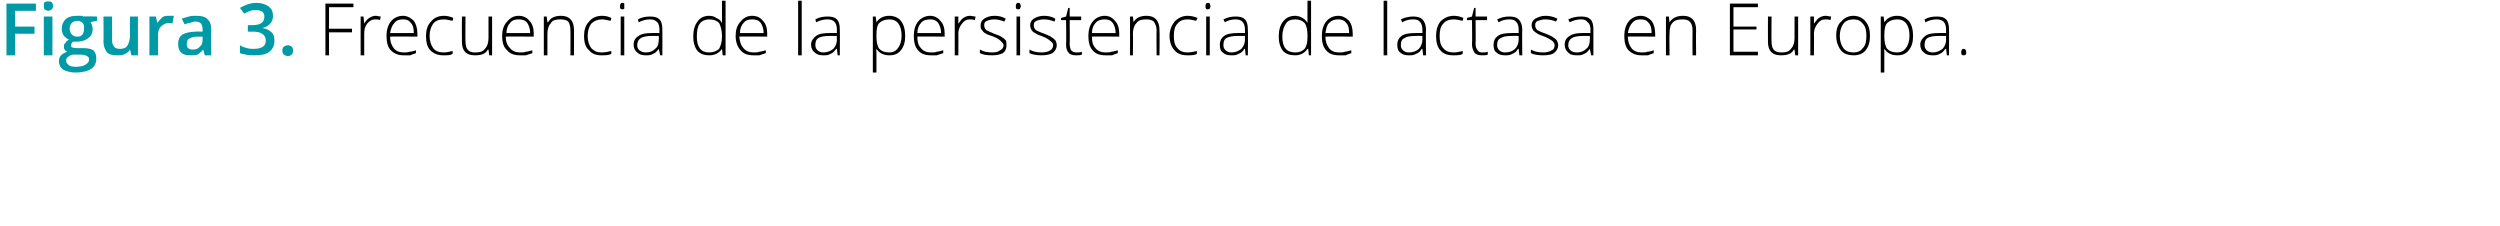 <?xml version="1.0" standalone="no"?><!DOCTYPE svg PUBLIC "-//W3C//DTD SVG 1.1//EN" "http://www.w3.org/Graphics/SVG/1.1/DTD/svg11.dtd"><svg xmlns="http://www.w3.org/2000/svg" version="1.1" width="348px" height="31.4px" viewBox="0 0 348 31.4">  <desc>Figura 3 Frecuencia de la persistencia de lactasa en Europa</desc>  <defs/>  <g id="Polygon150780">    <path d="M 45.8 7.7 L 45.3 7.7 L 45.3 0.5 L 49.2 0.5 L 49.2 1 L 45.8 1 L 45.8 4 L 49 4 L 49 4.5 L 45.8 4.5 L 45.8 7.7 Z M 52.3 2.2 C 52.5 2.2 52.8 2.3 53 2.3 C 53 2.3 52.9 2.8 52.9 2.8 C 52.7 2.7 52.5 2.7 52.2 2.7 C 51.8 2.7 51.4 2.9 51.1 3.3 C 50.8 3.7 50.7 4.1 50.7 4.7 C 50.7 4.72 50.7 7.7 50.7 7.7 L 50.2 7.7 L 50.2 2.3 L 50.6 2.3 L 50.7 3.3 C 50.7 3.3 50.71 3.3 50.7 3.3 C 50.9 2.9 51.2 2.6 51.4 2.5 C 51.7 2.3 52 2.2 52.3 2.2 Z M 56.2 7.7 C 55.5 7.7 54.9 7.5 54.4 7 C 54 6.6 53.8 5.9 53.8 5 C 53.8 4.2 54 3.5 54.4 3 C 54.8 2.5 55.4 2.2 56.1 2.2 C 56.7 2.2 57.2 2.5 57.6 2.9 C 57.9 3.3 58.1 3.9 58.1 4.7 C 58.13 4.67 58.1 5.1 58.1 5.1 C 58.1 5.1 54.3 5.06 54.3 5.1 C 54.3 5.8 54.5 6.3 54.8 6.7 C 55.1 7.1 55.6 7.3 56.2 7.3 C 56.5 7.3 56.8 7.3 57 7.2 C 57.3 7.2 57.6 7.1 57.9 7 C 57.9 7 57.9 7.4 57.9 7.4 C 57.6 7.5 57.3 7.6 57.1 7.7 C 56.8 7.7 56.6 7.7 56.2 7.7 Z M 56.1 2.7 C 55.6 2.7 55.2 2.8 54.9 3.2 C 54.6 3.5 54.4 4 54.3 4.6 C 54.3 4.6 57.6 4.6 57.6 4.6 C 57.6 4 57.5 3.5 57.2 3.2 C 56.9 2.8 56.6 2.7 56.1 2.7 Z M 63 7.5 C 62.7 7.7 62.3 7.7 61.7 7.7 C 61 7.7 60.4 7.5 59.9 7 C 59.5 6.6 59.3 5.9 59.3 5 C 59.3 4.2 59.5 3.5 60 3 C 60.4 2.5 61 2.2 61.8 2.2 C 62.2 2.2 62.7 2.3 63.1 2.5 C 63.1 2.5 63 2.9 63 2.9 C 62.5 2.8 62.1 2.7 61.8 2.7 C 61.1 2.7 60.6 2.9 60.3 3.3 C 60 3.7 59.8 4.3 59.8 5 C 59.8 5.7 60 6.3 60.3 6.7 C 60.6 7.1 61.1 7.3 61.7 7.3 C 62.2 7.3 62.6 7.2 63 7.1 C 63.04 7.05 63 7.5 63 7.5 C 63 7.5 63.04 7.5 63 7.5 Z M 64.8 2.3 C 64.8 2.3 64.76 5.78 64.8 5.8 C 64.8 6.3 64.9 6.7 65.1 6.9 C 65.3 7.2 65.7 7.3 66.1 7.3 C 66.8 7.3 67.2 7.2 67.5 6.8 C 67.8 6.5 68 6 68 5.3 C 67.99 5.27 68 2.3 68 2.3 L 68.5 2.3 L 68.5 7.7 L 68.1 7.7 L 68 6.9 C 68 6.9 67.94 6.92 67.9 6.9 C 67.6 7.5 67 7.7 66.1 7.7 C 64.9 7.7 64.3 7.1 64.3 5.8 C 64.28 5.81 64.3 2.3 64.3 2.3 L 64.8 2.3 Z M 72.4 7.7 C 71.6 7.7 71 7.5 70.6 7 C 70.1 6.6 69.9 5.9 69.9 5 C 69.9 4.2 70.1 3.5 70.6 3 C 71 2.5 71.5 2.2 72.2 2.2 C 72.9 2.2 73.4 2.5 73.7 2.9 C 74.1 3.3 74.3 3.9 74.3 4.7 C 74.26 4.67 74.3 5.1 74.3 5.1 C 74.3 5.1 70.44 5.06 70.4 5.1 C 70.4 5.8 70.6 6.3 71 6.7 C 71.3 7.1 71.8 7.3 72.4 7.3 C 72.7 7.3 73 7.3 73.2 7.2 C 73.4 7.2 73.7 7.1 74.1 7 C 74.1 7 74.1 7.4 74.1 7.4 C 73.8 7.5 73.5 7.6 73.2 7.7 C 73 7.7 72.7 7.7 72.4 7.7 Z M 72.2 2.7 C 71.7 2.7 71.3 2.8 71 3.2 C 70.7 3.5 70.5 4 70.5 4.6 C 70.5 4.6 73.8 4.6 73.8 4.6 C 73.8 4 73.6 3.5 73.4 3.2 C 73.1 2.8 72.7 2.7 72.2 2.7 Z M 79.4 7.7 C 79.4 7.7 79.43 4.21 79.4 4.2 C 79.4 3.7 79.3 3.3 79.1 3 C 78.9 2.8 78.5 2.7 78 2.7 C 77.4 2.7 76.9 2.8 76.7 3.2 C 76.4 3.5 76.2 4 76.2 4.7 C 76.21 4.72 76.2 7.7 76.2 7.7 L 75.7 7.7 L 75.7 2.3 L 76.1 2.3 L 76.2 3.1 C 76.2 3.1 76.26 3.07 76.3 3.1 C 76.6 2.5 77.2 2.2 78.1 2.2 C 79.3 2.2 79.9 2.9 79.9 4.2 C 79.91 4.18 79.9 7.7 79.9 7.7 L 79.4 7.7 Z M 85.1 7.5 C 84.7 7.7 84.3 7.7 83.7 7.7 C 83 7.7 82.4 7.5 82 7 C 81.5 6.6 81.3 5.9 81.3 5 C 81.3 4.2 81.5 3.5 82 3 C 82.4 2.5 83 2.2 83.8 2.2 C 84.3 2.2 84.7 2.3 85.1 2.5 C 85.1 2.5 85 2.9 85 2.9 C 84.5 2.8 84.1 2.7 83.8 2.7 C 83.2 2.7 82.7 2.9 82.3 3.3 C 82 3.7 81.8 4.3 81.8 5 C 81.8 5.7 82 6.3 82.3 6.7 C 82.7 7.1 83.1 7.3 83.7 7.3 C 84.2 7.3 84.7 7.2 85.1 7.1 C 85.08 7.05 85.1 7.5 85.1 7.5 C 85.1 7.5 85.08 7.5 85.1 7.5 Z M 86.9 7.7 L 86.4 7.7 L 86.4 2.3 L 86.9 2.3 L 86.9 7.7 Z M 86.6 1.3 C 86.4 1.3 86.3 1.2 86.3 0.9 C 86.3 0.6 86.4 0.4 86.6 0.4 C 86.7 0.4 86.8 0.4 86.9 0.5 C 86.9 0.6 86.9 0.7 86.9 0.9 C 86.9 1 86.9 1.1 86.9 1.2 C 86.8 1.3 86.7 1.3 86.6 1.3 C 86.6 1.3 86.6 1.3 86.6 1.3 Z M 91.9 7.7 L 91.7 6.8 C 91.7 6.8 91.7 6.81 91.7 6.8 C 91.4 7.2 91.2 7.4 90.9 7.5 C 90.6 7.7 90.3 7.7 89.9 7.7 C 89.4 7.7 89 7.6 88.7 7.3 C 88.4 7.1 88.2 6.7 88.2 6.2 C 88.2 5.7 88.4 5.3 88.9 5 C 89.3 4.7 89.9 4.6 90.7 4.6 C 90.75 4.58 91.8 4.6 91.8 4.6 C 91.8 4.6 91.76 4.2 91.8 4.2 C 91.8 3.7 91.7 3.3 91.5 3.1 C 91.2 2.8 90.9 2.7 90.5 2.7 C 90 2.7 89.5 2.8 88.9 3.1 C 88.9 3.1 88.8 2.7 88.8 2.7 C 89.3 2.4 89.9 2.3 90.5 2.3 C 91.1 2.3 91.5 2.4 91.8 2.7 C 92.1 3 92.2 3.5 92.2 4.1 C 92.22 4.12 92.2 7.7 92.2 7.7 L 91.9 7.7 Z M 89.9 7.3 C 90.5 7.3 90.9 7.1 91.2 6.8 C 91.6 6.5 91.7 6 91.7 5.5 C 91.74 5.47 91.7 5 91.7 5 C 91.7 5 90.81 4.99 90.8 5 C 90.1 5 89.5 5.1 89.2 5.3 C 88.9 5.5 88.7 5.8 88.7 6.3 C 88.7 6.6 88.8 6.8 89 7 C 89.3 7.2 89.5 7.3 89.9 7.3 Z M 98.7 2.2 C 99.1 2.2 99.5 2.3 99.7 2.5 C 100 2.6 100.3 2.8 100.5 3.2 C 100.5 3.2 100.5 3.2 100.5 3.2 C 100.5 2.8 100.5 2.4 100.5 2 C 100.49 1.96 100.5 0.1 100.5 0.1 L 101 0.1 L 101 7.7 L 100.6 7.7 L 100.5 6.8 C 100.5 6.8 100.49 6.84 100.5 6.8 C 100.1 7.4 99.5 7.7 98.7 7.7 C 98 7.7 97.5 7.5 97.1 7.1 C 96.7 6.6 96.5 5.9 96.5 5.1 C 96.5 4.2 96.7 3.5 97.1 3 C 97.4 2.5 98 2.2 98.7 2.2 Z M 98.7 2.7 C 98.2 2.7 97.7 2.9 97.4 3.3 C 97.1 3.7 97 4.3 97 5.1 C 97 6.6 97.6 7.3 98.7 7.3 C 99.3 7.3 99.8 7.1 100.1 6.8 C 100.3 6.4 100.5 5.9 100.5 5.1 C 100.5 5.1 100.5 5 100.5 5 C 100.5 4.2 100.3 3.6 100.1 3.2 C 99.8 2.9 99.4 2.7 98.7 2.7 Z M 104.9 7.7 C 104.1 7.7 103.5 7.5 103.1 7 C 102.7 6.6 102.4 5.9 102.4 5 C 102.4 4.2 102.6 3.5 103.1 3 C 103.5 2.5 104 2.2 104.7 2.2 C 105.4 2.2 105.9 2.5 106.2 2.9 C 106.6 3.3 106.8 3.9 106.8 4.7 C 106.77 4.67 106.8 5.1 106.8 5.1 C 106.8 5.1 102.95 5.06 102.9 5.1 C 103 5.8 103.1 6.3 103.5 6.7 C 103.8 7.1 104.3 7.3 104.9 7.3 C 105.2 7.3 105.5 7.3 105.7 7.2 C 105.9 7.2 106.2 7.1 106.6 7 C 106.6 7 106.6 7.4 106.6 7.4 C 106.3 7.5 106 7.6 105.7 7.7 C 105.5 7.7 105.2 7.7 104.9 7.7 Z M 104.7 2.7 C 104.2 2.7 103.8 2.8 103.5 3.2 C 103.2 3.5 103 4 103 4.6 C 103 4.6 106.3 4.6 106.3 4.6 C 106.3 4 106.1 3.5 105.9 3.2 C 105.6 2.8 105.2 2.7 104.7 2.7 Z M 111.6 7.7 L 111.1 7.7 L 111.1 0.1 L 111.6 0.1 L 111.6 7.7 Z M 116.6 7.7 L 116.5 6.8 C 116.5 6.8 116.42 6.81 116.4 6.8 C 116.1 7.2 115.9 7.4 115.6 7.5 C 115.3 7.7 115 7.7 114.6 7.7 C 114.1 7.7 113.7 7.6 113.4 7.3 C 113.1 7.1 112.9 6.7 112.9 6.2 C 112.9 5.7 113.2 5.3 113.6 5 C 114 4.7 114.6 4.6 115.5 4.6 C 115.46 4.58 116.5 4.6 116.5 4.6 C 116.5 4.6 116.47 4.2 116.5 4.2 C 116.5 3.7 116.4 3.3 116.2 3.1 C 116 2.8 115.6 2.7 115.2 2.7 C 114.7 2.7 114.2 2.8 113.6 3.1 C 113.6 3.1 113.5 2.7 113.5 2.7 C 114 2.4 114.6 2.3 115.2 2.3 C 115.8 2.3 116.2 2.4 116.5 2.7 C 116.8 3 116.9 3.5 116.9 4.1 C 116.93 4.12 116.9 7.7 116.9 7.7 L 116.6 7.7 Z M 114.6 7.3 C 115.2 7.3 115.6 7.1 116 6.8 C 116.3 6.5 116.5 6 116.5 5.5 C 116.45 5.47 116.5 5 116.5 5 C 116.5 5 115.53 4.99 115.5 5 C 114.8 5 114.2 5.1 113.9 5.3 C 113.6 5.5 113.5 5.8 113.5 6.3 C 113.5 6.6 113.6 6.8 113.8 7 C 114 7.2 114.3 7.3 114.6 7.3 Z M 123.8 7.7 C 123 7.7 122.4 7.4 122 6.8 C 121.99 6.83 122 6.8 122 6.8 C 122 6.8 121.97 7.24 122 7.2 C 122 7.5 122 7.7 122 8 C 121.99 8.03 122 10.1 122 10.1 L 121.5 10.1 L 121.5 2.3 L 121.9 2.3 L 122 3.1 C 122 3.1 122.04 3.1 122 3.1 C 122.4 2.5 123 2.2 123.8 2.2 C 124.5 2.2 125.1 2.5 125.4 2.9 C 125.8 3.4 126 4.1 126 5 C 126 5.9 125.8 6.5 125.4 7 C 125 7.5 124.5 7.7 123.8 7.7 Z M 123.8 7.3 C 124.3 7.3 124.7 7.1 125 6.7 C 125.3 6.3 125.5 5.7 125.5 5 C 125.5 3.5 124.9 2.7 123.8 2.7 C 123.2 2.7 122.7 2.9 122.4 3.2 C 122.1 3.5 122 4.1 122 4.9 C 122 4.9 122 5 122 5 C 122 5.8 122.1 6.4 122.4 6.8 C 122.7 7.1 123.1 7.3 123.8 7.3 Z M 129.6 7.7 C 128.8 7.7 128.2 7.5 127.8 7 C 127.4 6.6 127.2 5.9 127.2 5 C 127.2 4.2 127.4 3.5 127.8 3 C 128.2 2.5 128.8 2.2 129.5 2.2 C 130.1 2.2 130.6 2.5 130.9 2.9 C 131.3 3.3 131.5 3.9 131.5 4.7 C 131.48 4.67 131.5 5.1 131.5 5.1 C 131.5 5.1 127.66 5.06 127.7 5.1 C 127.7 5.8 127.8 6.3 128.2 6.7 C 128.5 7.1 129 7.3 129.6 7.3 C 129.9 7.3 130.2 7.3 130.4 7.2 C 130.6 7.2 130.9 7.1 131.3 7 C 131.3 7 131.3 7.4 131.3 7.4 C 131 7.5 130.7 7.6 130.4 7.7 C 130.2 7.7 129.9 7.7 129.6 7.7 Z M 129.5 2.7 C 129 2.7 128.5 2.8 128.2 3.2 C 127.9 3.5 127.7 4 127.7 4.6 C 127.7 4.6 131 4.6 131 4.6 C 131 4 130.8 3.5 130.6 3.2 C 130.3 2.8 129.9 2.7 129.5 2.7 Z M 135 2.2 C 135.3 2.2 135.5 2.3 135.8 2.3 C 135.8 2.3 135.7 2.8 135.7 2.8 C 135.4 2.7 135.2 2.7 135 2.7 C 134.5 2.7 134.2 2.9 133.9 3.3 C 133.6 3.7 133.4 4.1 133.4 4.7 C 133.43 4.72 133.4 7.7 133.4 7.7 L 132.9 7.7 L 132.9 2.3 L 133.4 2.3 L 133.4 3.3 C 133.4 3.3 133.44 3.3 133.4 3.3 C 133.7 2.9 133.9 2.6 134.1 2.5 C 134.4 2.3 134.7 2.2 135 2.2 Z M 140.1 6.3 C 140.1 6.7 140 7.1 139.6 7.4 C 139.2 7.6 138.7 7.7 138.1 7.7 C 137.3 7.7 136.8 7.6 136.4 7.4 C 136.4 7.4 136.4 6.9 136.4 6.9 C 136.9 7.2 137.5 7.3 138.1 7.3 C 138.6 7.3 139 7.2 139.2 7 C 139.5 6.9 139.7 6.6 139.7 6.3 C 139.7 6.1 139.5 5.9 139.3 5.7 C 139.1 5.5 138.8 5.3 138.3 5.1 C 137.7 4.9 137.4 4.8 137.1 4.6 C 136.9 4.5 136.8 4.3 136.7 4.2 C 136.5 4 136.5 3.8 136.5 3.5 C 136.5 3.1 136.7 2.8 137 2.6 C 137.3 2.4 137.8 2.2 138.4 2.2 C 139 2.2 139.5 2.3 140 2.6 C 140 2.6 139.8 3 139.8 3 C 139.3 2.8 138.8 2.7 138.4 2.7 C 138 2.7 137.6 2.8 137.4 2.9 C 137.1 3 137 3.2 137 3.5 C 137 3.8 137.1 4 137.3 4.2 C 137.5 4.3 137.9 4.5 138.4 4.7 C 138.9 4.9 139.3 5 139.5 5.2 C 139.7 5.3 139.9 5.5 140 5.6 C 140.1 5.8 140.1 6 140.1 6.3 Z M 142 7.7 L 141.5 7.7 L 141.5 2.3 L 142 2.3 L 142 7.7 Z M 141.7 1.3 C 141.5 1.3 141.4 1.2 141.4 0.9 C 141.4 0.6 141.5 0.4 141.7 0.4 C 141.8 0.4 141.9 0.4 142 0.5 C 142 0.6 142.1 0.7 142.1 0.9 C 142.1 1 142 1.1 142 1.2 C 141.9 1.3 141.8 1.3 141.7 1.3 C 141.7 1.3 141.7 1.3 141.7 1.3 Z M 147.1 6.3 C 147.1 6.7 146.9 7.1 146.5 7.4 C 146.1 7.6 145.6 7.7 145 7.7 C 144.3 7.7 143.7 7.6 143.3 7.4 C 143.3 7.4 143.3 6.9 143.3 6.9 C 143.8 7.2 144.4 7.3 145 7.3 C 145.5 7.3 145.9 7.2 146.2 7 C 146.4 6.9 146.6 6.6 146.6 6.3 C 146.6 6.1 146.5 5.9 146.2 5.7 C 146 5.5 145.7 5.3 145.2 5.1 C 144.7 4.9 144.3 4.8 144.1 4.6 C 143.8 4.5 143.7 4.3 143.6 4.2 C 143.5 4 143.4 3.8 143.4 3.5 C 143.4 3.1 143.6 2.8 143.9 2.6 C 144.2 2.4 144.7 2.2 145.3 2.2 C 145.9 2.2 146.4 2.3 146.9 2.6 C 146.9 2.6 146.8 3 146.8 3 C 146.2 2.8 145.8 2.7 145.3 2.7 C 144.9 2.7 144.5 2.8 144.3 2.9 C 144 3 143.9 3.2 143.9 3.5 C 143.9 3.8 144 4 144.2 4.2 C 144.4 4.3 144.8 4.5 145.4 4.7 C 145.8 4.9 146.2 5 146.4 5.2 C 146.6 5.3 146.8 5.5 146.9 5.6 C 147 5.8 147.1 6 147.1 6.3 Z M 149.8 7.3 C 150.1 7.3 150.4 7.3 150.6 7.2 C 150.6 7.2 150.6 7.6 150.6 7.6 C 150.4 7.7 150.1 7.7 149.8 7.7 C 149.3 7.7 149 7.6 148.8 7.4 C 148.5 7.1 148.4 6.7 148.4 6.2 C 148.44 6.19 148.4 2.8 148.4 2.8 L 147.7 2.8 L 147.7 2.5 L 148.4 2.3 L 148.7 1.1 L 148.9 1.1 L 148.9 2.3 L 150.5 2.3 L 150.5 2.8 L 148.9 2.8 C 148.9 2.8 148.93 6.12 148.9 6.1 C 148.9 6.5 149 6.8 149.1 7 C 149.3 7.2 149.5 7.3 149.8 7.3 Z M 153.9 7.7 C 153.1 7.7 152.5 7.5 152.1 7 C 151.7 6.6 151.5 5.9 151.5 5 C 151.5 4.2 151.7 3.5 152.1 3 C 152.5 2.5 153.1 2.2 153.8 2.2 C 154.4 2.2 154.9 2.5 155.2 2.9 C 155.6 3.3 155.8 3.9 155.8 4.7 C 155.79 4.67 155.8 5.1 155.8 5.1 C 155.8 5.1 151.97 5.06 152 5.1 C 152 5.8 152.1 6.3 152.5 6.7 C 152.8 7.1 153.3 7.3 153.9 7.3 C 154.2 7.3 154.5 7.3 154.7 7.2 C 154.9 7.2 155.2 7.1 155.6 7 C 155.6 7 155.6 7.4 155.6 7.4 C 155.3 7.5 155 7.6 154.8 7.7 C 154.5 7.7 154.2 7.7 153.9 7.7 Z M 153.8 2.7 C 153.3 2.7 152.8 2.8 152.5 3.2 C 152.2 3.5 152 4 152 4.6 C 152 4.6 155.3 4.6 155.3 4.6 C 155.3 4 155.1 3.5 154.9 3.2 C 154.6 2.8 154.2 2.7 153.8 2.7 Z M 161 7.7 C 161 7.7 160.96 4.21 161 4.2 C 161 3.7 160.8 3.3 160.6 3 C 160.4 2.8 160 2.7 159.6 2.7 C 158.9 2.7 158.5 2.8 158.2 3.2 C 157.9 3.5 157.7 4 157.7 4.7 C 157.74 4.72 157.7 7.7 157.7 7.7 L 157.3 7.7 L 157.3 2.3 L 157.7 2.3 L 157.8 3.1 C 157.8 3.1 157.79 3.07 157.8 3.1 C 158.1 2.5 158.7 2.2 159.6 2.2 C 160.8 2.2 161.4 2.9 161.4 4.2 C 161.44 4.18 161.4 7.7 161.4 7.7 L 161 7.7 Z M 166.6 7.5 C 166.3 7.7 165.8 7.7 165.3 7.7 C 164.5 7.7 163.9 7.5 163.5 7 C 163.1 6.6 162.8 5.9 162.8 5 C 162.8 4.2 163.1 3.5 163.5 3 C 164 2.5 164.6 2.2 165.3 2.2 C 165.8 2.2 166.2 2.3 166.7 2.5 C 166.7 2.5 166.5 2.9 166.5 2.9 C 166.1 2.8 165.7 2.7 165.3 2.7 C 164.7 2.7 164.2 2.9 163.9 3.3 C 163.5 3.7 163.4 4.3 163.4 5 C 163.4 5.7 163.5 6.3 163.9 6.7 C 164.2 7.1 164.7 7.3 165.3 7.3 C 165.7 7.3 166.2 7.2 166.6 7.1 C 166.61 7.05 166.6 7.5 166.6 7.5 C 166.6 7.5 166.61 7.5 166.6 7.5 Z M 168.4 7.7 L 167.9 7.7 L 167.9 2.3 L 168.4 2.3 L 168.4 7.7 Z M 168.1 1.3 C 167.9 1.3 167.8 1.2 167.8 0.9 C 167.8 0.6 167.9 0.4 168.1 0.4 C 168.2 0.4 168.3 0.4 168.4 0.5 C 168.4 0.6 168.5 0.7 168.5 0.9 C 168.5 1 168.4 1.1 168.4 1.2 C 168.3 1.3 168.2 1.3 168.1 1.3 C 168.1 1.3 168.1 1.3 168.1 1.3 Z M 173.4 7.7 L 173.3 6.8 C 173.3 6.8 173.23 6.81 173.2 6.8 C 173 7.2 172.7 7.4 172.4 7.5 C 172.1 7.7 171.8 7.7 171.4 7.7 C 170.9 7.7 170.5 7.6 170.2 7.3 C 169.9 7.1 169.8 6.7 169.8 6.2 C 169.8 5.7 170 5.3 170.4 5 C 170.8 4.7 171.5 4.6 172.3 4.6 C 172.28 4.58 173.3 4.6 173.3 4.6 C 173.3 4.6 173.29 4.2 173.3 4.2 C 173.3 3.7 173.2 3.3 173 3.1 C 172.8 2.8 172.4 2.7 172 2.7 C 171.5 2.7 171 2.8 170.5 3.1 C 170.5 3.1 170.3 2.7 170.3 2.7 C 170.9 2.4 171.4 2.3 172 2.3 C 172.6 2.3 173 2.4 173.3 2.7 C 173.6 3 173.7 3.5 173.7 4.1 C 173.75 4.12 173.7 7.7 173.7 7.7 L 173.4 7.7 Z M 171.4 7.3 C 172 7.3 172.4 7.1 172.8 6.8 C 173.1 6.5 173.3 6 173.3 5.5 C 173.27 5.47 173.3 5 173.3 5 C 173.3 5 172.34 4.99 172.3 5 C 171.6 5 171.1 5.1 170.7 5.3 C 170.4 5.5 170.3 5.8 170.3 6.3 C 170.3 6.6 170.4 6.8 170.6 7 C 170.8 7.2 171.1 7.3 171.4 7.3 Z M 180.3 2.2 C 180.6 2.2 181 2.3 181.3 2.5 C 181.5 2.6 181.8 2.8 182 3.2 C 182 3.2 182 3.2 182 3.2 C 182 2.8 182 2.4 182 2 C 182.01 1.96 182 0.1 182 0.1 L 182.5 0.1 L 182.5 7.7 L 182.2 7.7 L 182.1 6.8 C 182.1 6.8 182.01 6.84 182 6.8 C 181.6 7.4 181 7.7 180.3 7.7 C 179.5 7.7 179 7.5 178.6 7.1 C 178.2 6.6 178 5.9 178 5.1 C 178 4.2 178.2 3.5 178.6 3 C 179 2.5 179.5 2.2 180.3 2.2 Z M 180.3 2.7 C 179.7 2.7 179.2 2.9 179 3.3 C 178.7 3.7 178.5 4.3 178.5 5.1 C 178.5 6.6 179.1 7.3 180.3 7.3 C 180.9 7.3 181.3 7.1 181.6 6.8 C 181.9 6.4 182 5.9 182 5.1 C 182 5.1 182 5 182 5 C 182 4.2 181.9 3.6 181.6 3.2 C 181.3 2.9 180.9 2.7 180.3 2.7 Z M 186.4 7.7 C 185.6 7.7 185 7.5 184.6 7 C 184.2 6.6 184 5.9 184 5 C 184 4.2 184.2 3.5 184.6 3 C 185 2.5 185.6 2.2 186.3 2.2 C 186.9 2.2 187.4 2.5 187.8 2.9 C 188.1 3.3 188.3 3.9 188.3 4.7 C 188.3 4.67 188.3 5.1 188.3 5.1 C 188.3 5.1 184.47 5.06 184.5 5.1 C 184.5 5.8 184.7 6.3 185 6.7 C 185.3 7.1 185.8 7.3 186.4 7.3 C 186.7 7.3 187 7.3 187.2 7.2 C 187.4 7.2 187.7 7.1 188.1 7 C 188.1 7 188.1 7.4 188.1 7.4 C 187.8 7.5 187.5 7.6 187.3 7.7 C 187 7.7 186.7 7.7 186.4 7.7 Z M 186.3 2.7 C 185.8 2.7 185.4 2.8 185 3.2 C 184.7 3.5 184.6 4 184.5 4.6 C 184.5 4.6 187.8 4.6 187.8 4.6 C 187.8 4 187.7 3.5 187.4 3.2 C 187.1 2.8 186.7 2.7 186.3 2.7 Z M 193.1 7.7 L 192.6 7.7 L 192.6 0.1 L 193.1 0.1 L 193.1 7.7 Z M 198.1 7.7 L 198 6.8 C 198 6.8 197.94 6.81 197.9 6.8 C 197.7 7.2 197.4 7.4 197.1 7.5 C 196.8 7.7 196.5 7.7 196.1 7.7 C 195.6 7.7 195.2 7.6 194.9 7.3 C 194.6 7.1 194.5 6.7 194.5 6.2 C 194.5 5.7 194.7 5.3 195.1 5 C 195.5 4.7 196.2 4.6 197 4.6 C 196.99 4.58 198 4.6 198 4.6 C 198 4.6 198 4.2 198 4.2 C 198 3.7 197.9 3.3 197.7 3.1 C 197.5 2.8 197.2 2.7 196.7 2.7 C 196.2 2.7 195.7 2.8 195.2 3.1 C 195.2 3.1 195 2.7 195 2.7 C 195.6 2.4 196.2 2.3 196.7 2.3 C 197.3 2.3 197.7 2.4 198 2.7 C 198.3 3 198.5 3.5 198.5 4.1 C 198.46 4.12 198.5 7.7 198.5 7.7 L 198.1 7.7 Z M 196.1 7.3 C 196.7 7.3 197.2 7.1 197.5 6.8 C 197.8 6.5 198 6 198 5.5 C 197.98 5.47 198 5 198 5 C 198 5 197.05 4.99 197.1 5 C 196.3 5 195.8 5.1 195.5 5.3 C 195.1 5.5 195 5.8 195 6.3 C 195 6.6 195.1 6.8 195.3 7 C 195.5 7.2 195.8 7.3 196.1 7.3 Z M 203.6 7.5 C 203.3 7.7 202.8 7.7 202.3 7.7 C 201.5 7.7 200.9 7.5 200.5 7 C 200.1 6.6 199.9 5.9 199.9 5 C 199.9 4.2 200.1 3.5 200.5 3 C 201 2.5 201.6 2.2 202.4 2.2 C 202.8 2.2 203.3 2.3 203.7 2.5 C 203.7 2.5 203.6 2.9 203.6 2.9 C 203.1 2.8 202.7 2.7 202.4 2.7 C 201.7 2.7 201.2 2.9 200.9 3.3 C 200.5 3.7 200.4 4.3 200.4 5 C 200.4 5.7 200.5 6.3 200.9 6.7 C 201.2 7.1 201.7 7.3 202.3 7.3 C 202.8 7.3 203.2 7.2 203.6 7.1 C 203.63 7.05 203.6 7.5 203.6 7.5 C 203.6 7.5 203.63 7.5 203.6 7.5 Z M 206.3 7.3 C 206.6 7.3 206.9 7.3 207.1 7.2 C 207.1 7.2 207.1 7.6 207.1 7.6 C 206.9 7.7 206.6 7.7 206.3 7.7 C 205.9 7.7 205.5 7.6 205.3 7.4 C 205.1 7.1 204.9 6.7 204.9 6.2 C 204.95 6.19 204.9 2.8 204.9 2.8 L 204.2 2.8 L 204.2 2.5 L 204.9 2.3 L 205.2 1.1 L 205.4 1.1 L 205.4 2.3 L 207 2.3 L 207 2.8 L 205.4 2.8 C 205.4 2.8 205.44 6.12 205.4 6.1 C 205.4 6.5 205.5 6.8 205.7 7 C 205.8 7.2 206 7.3 206.3 7.3 Z M 211.5 7.7 L 211.4 6.8 C 211.4 6.8 211.34 6.81 211.3 6.8 C 211.1 7.2 210.8 7.4 210.5 7.5 C 210.2 7.7 209.9 7.7 209.5 7.7 C 209 7.7 208.6 7.6 208.3 7.3 C 208 7.1 207.9 6.7 207.9 6.2 C 207.9 5.7 208.1 5.3 208.5 5 C 208.9 4.7 209.6 4.6 210.4 4.6 C 210.39 4.58 211.4 4.6 211.4 4.6 C 211.4 4.6 211.4 4.2 211.4 4.2 C 211.4 3.7 211.3 3.3 211.1 3.1 C 210.9 2.8 210.6 2.7 210.1 2.7 C 209.6 2.7 209.1 2.8 208.6 3.1 C 208.6 3.1 208.4 2.7 208.4 2.7 C 209 2.4 209.5 2.3 210.1 2.3 C 210.7 2.3 211.1 2.4 211.4 2.7 C 211.7 3 211.9 3.5 211.9 4.1 C 211.86 4.12 211.9 7.7 211.9 7.7 L 211.5 7.7 Z M 209.5 7.3 C 210.1 7.3 210.6 7.1 210.9 6.8 C 211.2 6.5 211.4 6 211.4 5.5 C 211.38 5.47 211.4 5 211.4 5 C 211.4 5 210.45 4.99 210.5 5 C 209.7 5 209.2 5.1 208.9 5.3 C 208.5 5.5 208.4 5.8 208.4 6.3 C 208.4 6.6 208.5 6.8 208.7 7 C 208.9 7.2 209.2 7.3 209.5 7.3 Z M 216.9 6.3 C 216.9 6.7 216.7 7.1 216.3 7.4 C 216 7.6 215.5 7.7 214.8 7.7 C 214.1 7.7 213.5 7.6 213.1 7.4 C 213.1 7.4 213.1 6.9 213.1 6.9 C 213.6 7.2 214.2 7.3 214.8 7.3 C 215.3 7.3 215.7 7.2 216 7 C 216.3 6.9 216.4 6.6 216.4 6.3 C 216.4 6.1 216.3 5.9 216.1 5.7 C 215.8 5.5 215.5 5.3 215 5.1 C 214.5 4.9 214.1 4.8 213.9 4.6 C 213.7 4.5 213.5 4.3 213.4 4.2 C 213.3 4 213.2 3.8 213.2 3.5 C 213.2 3.1 213.4 2.8 213.7 2.6 C 214.1 2.4 214.5 2.2 215.1 2.2 C 215.7 2.2 216.2 2.3 216.8 2.6 C 216.8 2.6 216.6 3 216.6 3 C 216.1 2.8 215.6 2.7 215.1 2.7 C 214.7 2.7 214.4 2.8 214.1 2.9 C 213.8 3 213.7 3.2 213.7 3.5 C 213.7 3.8 213.8 4 214 4.2 C 214.2 4.3 214.6 4.5 215.2 4.7 C 215.6 4.9 216 5 216.2 5.2 C 216.4 5.3 216.6 5.5 216.7 5.6 C 216.8 5.8 216.9 6 216.9 6.3 Z M 221.5 7.7 L 221.3 6.8 C 221.3 6.8 221.3 6.81 221.3 6.8 C 221 7.2 220.8 7.4 220.5 7.5 C 220.2 7.7 219.9 7.7 219.5 7.7 C 219 7.7 218.5 7.6 218.3 7.3 C 218 7.1 217.8 6.7 217.8 6.2 C 217.8 5.7 218 5.3 218.5 5 C 218.9 4.7 219.5 4.6 220.3 4.6 C 220.34 4.58 221.4 4.6 221.4 4.6 C 221.4 4.6 221.35 4.2 221.4 4.2 C 221.4 3.7 221.3 3.3 221 3.1 C 220.8 2.8 220.5 2.7 220.1 2.7 C 219.6 2.7 219.1 2.8 218.5 3.1 C 218.5 3.1 218.3 2.7 218.3 2.7 C 218.9 2.4 219.5 2.3 220.1 2.3 C 220.7 2.3 221.1 2.4 221.4 2.7 C 221.7 3 221.8 3.5 221.8 4.1 C 221.81 4.12 221.8 7.7 221.8 7.7 L 221.5 7.7 Z M 219.5 7.3 C 220.1 7.3 220.5 7.1 220.8 6.8 C 221.2 6.5 221.3 6 221.3 5.5 C 221.34 5.47 221.3 5 221.3 5 C 221.3 5 220.41 4.99 220.4 5 C 219.7 5 219.1 5.1 218.8 5.3 C 218.5 5.5 218.3 5.8 218.3 6.3 C 218.3 6.6 218.4 6.8 218.6 7 C 218.8 7.2 219.1 7.3 219.5 7.3 Z M 228.5 7.7 C 227.8 7.7 227.2 7.5 226.7 7 C 226.3 6.6 226.1 5.9 226.1 5 C 226.1 4.2 226.3 3.5 226.7 3 C 227.1 2.5 227.7 2.2 228.4 2.2 C 229 2.2 229.5 2.5 229.9 2.9 C 230.2 3.3 230.4 3.9 230.4 4.7 C 230.41 4.67 230.4 5.1 230.4 5.1 C 230.4 5.1 226.59 5.06 226.6 5.1 C 226.6 5.8 226.8 6.3 227.1 6.7 C 227.4 7.1 227.9 7.3 228.5 7.3 C 228.8 7.3 229.1 7.3 229.3 7.2 C 229.6 7.2 229.9 7.1 230.2 7 C 230.2 7 230.2 7.4 230.2 7.4 C 229.9 7.5 229.6 7.6 229.4 7.7 C 229.1 7.7 228.8 7.7 228.5 7.7 Z M 228.4 2.7 C 227.9 2.7 227.5 2.8 227.2 3.2 C 226.9 3.5 226.7 4 226.6 4.6 C 226.6 4.6 229.9 4.6 229.9 4.6 C 229.9 4 229.8 3.5 229.5 3.2 C 229.2 2.8 228.9 2.7 228.4 2.7 Z M 235.6 7.7 C 235.6 7.7 235.58 4.21 235.6 4.2 C 235.6 3.7 235.5 3.3 235.2 3 C 235 2.8 234.7 2.7 234.2 2.7 C 233.6 2.7 233.1 2.8 232.8 3.2 C 232.5 3.5 232.4 4 232.4 4.7 C 232.36 4.72 232.4 7.7 232.4 7.7 L 231.9 7.7 L 231.9 2.3 L 232.3 2.3 L 232.4 3.1 C 232.4 3.1 232.41 3.07 232.4 3.1 C 232.8 2.5 233.4 2.2 234.3 2.2 C 235.5 2.2 236.1 2.9 236.1 4.2 C 236.06 4.18 236.1 7.7 236.1 7.7 L 235.6 7.7 Z M 244.7 7.7 L 240.8 7.7 L 240.8 0.5 L 244.7 0.5 L 244.7 1 L 241.3 1 L 241.3 3.7 L 244.5 3.7 L 244.5 4.1 L 241.3 4.1 L 241.3 7.2 L 244.7 7.2 L 244.7 7.7 Z M 246.6 2.3 C 246.6 2.3 246.57 5.78 246.6 5.8 C 246.6 6.3 246.7 6.7 246.9 6.9 C 247.1 7.2 247.5 7.3 248 7.3 C 248.6 7.3 249 7.2 249.3 6.8 C 249.6 6.5 249.8 6 249.8 5.3 C 249.79 5.27 249.8 2.3 249.8 2.3 L 250.3 2.3 L 250.3 7.7 L 249.9 7.7 L 249.8 6.9 C 249.8 6.9 249.75 6.92 249.7 6.9 C 249.4 7.5 248.8 7.7 247.9 7.7 C 246.7 7.7 246.1 7.1 246.1 5.8 C 246.09 5.81 246.1 2.3 246.1 2.3 L 246.6 2.3 Z M 254.1 2.2 C 254.4 2.2 254.6 2.3 254.9 2.3 C 254.9 2.3 254.8 2.8 254.8 2.8 C 254.5 2.7 254.3 2.7 254.1 2.7 C 253.6 2.7 253.3 2.9 253 3.3 C 252.7 3.7 252.5 4.1 252.5 4.7 C 252.53 4.72 252.5 7.7 252.5 7.7 L 252 7.7 L 252 2.3 L 252.5 2.3 L 252.5 3.3 C 252.5 3.3 252.54 3.3 252.5 3.3 C 252.8 2.9 253 2.6 253.2 2.5 C 253.5 2.3 253.8 2.2 254.1 2.2 Z M 260.3 5 C 260.3 5.9 260.1 6.5 259.7 7 C 259.3 7.5 258.7 7.7 258 7.7 C 257.5 7.7 257.1 7.6 256.7 7.4 C 256.4 7.2 256.1 6.9 255.9 6.4 C 255.7 6 255.6 5.5 255.6 5 C 255.6 4.1 255.8 3.4 256.3 3 C 256.7 2.5 257.3 2.2 258 2.2 C 258.7 2.2 259.3 2.5 259.7 3 C 260.1 3.5 260.3 4.1 260.3 5 Z M 256.1 5 C 256.1 5.7 256.3 6.3 256.6 6.7 C 256.9 7.1 257.4 7.3 258 7.3 C 258.6 7.3 259 7.1 259.3 6.7 C 259.7 6.3 259.8 5.7 259.8 5 C 259.8 4.3 259.7 3.7 259.3 3.3 C 259 2.9 258.6 2.7 258 2.7 C 257.4 2.7 256.9 2.9 256.6 3.3 C 256.3 3.7 256.1 4.3 256.1 5 Z M 264.1 7.7 C 263.3 7.7 262.7 7.4 262.3 6.8 C 262.28 6.83 262.3 6.8 262.3 6.8 C 262.3 6.8 262.26 7.24 262.3 7.2 C 262.3 7.5 262.3 7.7 262.3 8 C 262.28 8.03 262.3 10.1 262.3 10.1 L 261.8 10.1 L 261.8 2.3 L 262.2 2.3 L 262.3 3.1 C 262.3 3.1 262.33 3.1 262.3 3.1 C 262.7 2.5 263.3 2.2 264.1 2.2 C 264.8 2.2 265.3 2.5 265.7 2.9 C 266.1 3.4 266.3 4.1 266.3 5 C 266.3 5.9 266.1 6.5 265.7 7 C 265.3 7.5 264.8 7.7 264.1 7.7 Z M 264.1 7.3 C 264.6 7.3 265 7.1 265.3 6.7 C 265.6 6.3 265.8 5.7 265.8 5 C 265.8 3.5 265.2 2.7 264.1 2.7 C 263.5 2.7 263 2.9 262.7 3.2 C 262.4 3.5 262.3 4.1 262.3 4.9 C 262.3 4.9 262.3 5 262.3 5 C 262.3 5.8 262.4 6.4 262.7 6.8 C 263 7.1 263.4 7.3 264.1 7.3 Z M 271 7.7 L 270.9 6.8 C 270.9 6.8 270.81 6.81 270.8 6.8 C 270.5 7.2 270.3 7.4 270 7.5 C 269.7 7.7 269.4 7.7 269 7.7 C 268.5 7.7 268.1 7.6 267.8 7.3 C 267.5 7.1 267.3 6.7 267.3 6.2 C 267.3 5.7 267.6 5.3 268 5 C 268.4 4.7 269 4.6 269.9 4.6 C 269.86 4.58 270.9 4.6 270.9 4.6 C 270.9 4.6 270.87 4.2 270.9 4.2 C 270.9 3.7 270.8 3.3 270.6 3.1 C 270.4 2.8 270 2.7 269.6 2.7 C 269.1 2.7 268.6 2.8 268 3.1 C 268 3.1 267.9 2.7 267.9 2.7 C 268.4 2.4 269 2.3 269.6 2.3 C 270.2 2.3 270.6 2.4 270.9 2.7 C 271.2 3 271.3 3.5 271.3 4.1 C 271.33 4.12 271.3 7.7 271.3 7.7 L 271 7.7 Z M 269 7.3 C 269.6 7.3 270 7.1 270.4 6.8 C 270.7 6.5 270.9 6 270.9 5.5 C 270.85 5.47 270.9 5 270.9 5 C 270.9 5 269.93 4.99 269.9 5 C 269.2 5 268.6 5.1 268.3 5.3 C 268 5.5 267.9 5.8 267.9 6.3 C 267.9 6.6 268 6.8 268.2 7 C 268.4 7.2 268.7 7.3 269 7.3 Z M 273.3 7.7 C 273.1 7.7 273 7.6 273 7.3 C 273 7 273.1 6.8 273.3 6.8 C 273.6 6.8 273.7 7 273.7 7.3 C 273.7 7.6 273.6 7.7 273.3 7.7 C 273.3 7.7 273.3 7.7 273.3 7.7 Z " stroke="none" fill="#000"/>  </g>  <g id="Polygon150779">    <path d="M 2.1 7.7 L 0.9 7.7 L 0.9 0.5 L 5 0.5 L 5 1.5 L 2.1 1.5 L 2.1 3.7 L 4.8 3.7 L 4.8 4.7 L 2.1 4.7 L 2.1 7.7 Z M 7.3 7.7 L 6.1 7.7 L 6.1 2.3 L 7.3 2.3 L 7.3 7.7 Z M 6.1 0.8 C 6.1 0.6 6.1 0.5 6.2 0.3 C 6.4 0.2 6.5 0.2 6.7 0.2 C 6.9 0.2 7.1 0.2 7.2 0.3 C 7.3 0.5 7.4 0.6 7.4 0.8 C 7.4 1 7.3 1.2 7.2 1.3 C 7.1 1.4 6.9 1.5 6.7 1.5 C 6.5 1.5 6.4 1.4 6.2 1.3 C 6.1 1.2 6.1 1 6.1 0.8 Z M 13.5 2.3 L 13.5 2.9 C 13.5 2.9 12.57 3.05 12.6 3.1 C 12.7 3.2 12.7 3.3 12.8 3.5 C 12.8 3.6 12.9 3.8 12.9 4 C 12.9 4.6 12.7 5 12.3 5.3 C 11.9 5.6 11.4 5.8 10.7 5.8 C 10.5 5.8 10.4 5.8 10.2 5.8 C 10 5.9 9.9 6.1 9.9 6.3 C 9.9 6.4 9.9 6.5 10 6.6 C 10.1 6.6 10.4 6.7 10.7 6.7 C 10.7 6.7 11.6 6.7 11.6 6.7 C 12.2 6.7 12.7 6.8 13 7 C 13.3 7.3 13.4 7.7 13.4 8.1 C 13.4 8.8 13.2 9.2 12.7 9.6 C 12.2 9.9 11.4 10.1 10.5 10.1 C 9.8 10.1 9.2 9.9 8.8 9.7 C 8.4 9.4 8.2 9 8.2 8.5 C 8.2 8.2 8.3 7.9 8.5 7.7 C 8.7 7.5 9 7.3 9.4 7.2 C 9.3 7.2 9.1 7.1 9 6.9 C 8.9 6.8 8.9 6.6 8.9 6.5 C 8.9 6.3 8.9 6.1 9.1 6 C 9.2 5.8 9.3 5.7 9.6 5.5 C 9.3 5.4 9.1 5.2 8.9 5 C 8.7 4.7 8.6 4.4 8.6 4 C 8.6 3.4 8.8 3 9.2 2.6 C 9.6 2.3 10.1 2.2 10.8 2.2 C 10.9 2.2 11.1 2.2 11.2 2.2 C 11.4 2.2 11.5 2.2 11.6 2.3 C 11.62 2.25 13.5 2.3 13.5 2.3 Z M 9.2 8.5 C 9.2 8.7 9.4 8.9 9.6 9.1 C 9.8 9.2 10.1 9.3 10.5 9.3 C 11.1 9.3 11.6 9.2 11.9 9 C 12.2 8.8 12.4 8.6 12.4 8.3 C 12.4 8 12.3 7.9 12.1 7.8 C 12 7.7 11.6 7.6 11.2 7.6 C 11.2 7.6 10.3 7.6 10.3 7.6 C 10 7.6 9.7 7.7 9.5 7.9 C 9.3 8 9.2 8.2 9.2 8.5 Z M 9.7 4 C 9.7 4.3 9.8 4.6 10 4.8 C 10.2 5 10.4 5.1 10.8 5.1 C 11.4 5.1 11.7 4.7 11.7 4 C 11.7 3.6 11.7 3.4 11.5 3.2 C 11.3 3 11.1 2.9 10.8 2.9 C 10.4 2.9 10.2 3 10 3.2 C 9.8 3.4 9.7 3.6 9.7 4 Z M 18.3 7.7 L 18.1 6.9 C 18.1 6.9 18.08 6.94 18.1 6.9 C 17.9 7.2 17.7 7.4 17.4 7.5 C 17.1 7.7 16.8 7.7 16.4 7.7 C 15.7 7.7 15.2 7.6 14.9 7.3 C 14.6 6.9 14.4 6.4 14.4 5.8 C 14.44 5.78 14.4 2.3 14.4 2.3 L 15.6 2.3 C 15.6 2.3 15.6 5.58 15.6 5.6 C 15.6 6 15.7 6.3 15.9 6.5 C 16 6.7 16.3 6.8 16.7 6.8 C 17.1 6.8 17.5 6.7 17.7 6.4 C 17.9 6.1 18.1 5.6 18.1 4.9 C 18.05 4.94 18.1 2.3 18.1 2.3 L 19.2 2.3 L 19.2 7.7 L 18.3 7.7 Z M 23.6 2.2 C 23.8 2.2 24 2.2 24.2 2.2 C 24.2 2.2 24 3.3 24 3.3 C 23.9 3.2 23.7 3.2 23.5 3.2 C 23.1 3.2 22.7 3.4 22.4 3.7 C 22.1 4 22 4.4 22 4.8 C 21.99 4.83 22 7.7 22 7.7 L 20.8 7.7 L 20.8 2.3 L 21.7 2.3 L 21.9 3.2 C 21.9 3.2 21.95 3.2 21.9 3.2 C 22.1 2.9 22.4 2.6 22.6 2.4 C 22.9 2.2 23.2 2.2 23.6 2.2 Z M 28.5 7.7 L 28.3 6.9 C 28.3 6.9 28.26 6.9 28.3 6.9 C 28 7.2 27.7 7.5 27.5 7.6 C 27.2 7.7 26.9 7.7 26.5 7.7 C 25.9 7.7 25.5 7.6 25.2 7.3 C 24.9 7 24.8 6.6 24.8 6.1 C 24.8 5.5 25 5.1 25.4 4.8 C 25.8 4.6 26.4 4.4 27.3 4.4 C 27.28 4.38 28.2 4.4 28.2 4.4 C 28.2 4.4 28.21 4.06 28.2 4.1 C 28.2 3.7 28.1 3.5 28 3.3 C 27.8 3.1 27.6 3 27.2 3 C 26.9 3 26.7 3.1 26.4 3.2 C 26.2 3.2 25.9 3.3 25.7 3.4 C 25.7 3.4 25.3 2.6 25.3 2.6 C 25.6 2.5 25.9 2.4 26.3 2.3 C 26.6 2.2 27 2.2 27.3 2.2 C 28 2.2 28.5 2.3 28.8 2.6 C 29.2 2.9 29.4 3.4 29.4 4 C 29.35 4.01 29.4 7.7 29.4 7.7 L 28.5 7.7 Z M 26.8 6.9 C 27.2 6.9 27.6 6.8 27.8 6.5 C 28.1 6.3 28.2 6 28.2 5.5 C 28.2 5.54 28.2 5.1 28.2 5.1 C 28.2 5.1 27.51 5.1 27.5 5.1 C 27 5.1 26.6 5.2 26.3 5.4 C 26.1 5.5 26 5.8 26 6.1 C 26 6.4 26 6.5 26.2 6.7 C 26.3 6.8 26.5 6.9 26.8 6.9 Z M 38 2.2 C 38 2.6 37.9 3 37.6 3.3 C 37.3 3.6 37 3.8 36.5 3.9 C 36.5 3.9 36.5 3.9 36.5 3.9 C 37.1 4 37.5 4.2 37.8 4.5 C 38.1 4.8 38.2 5.1 38.2 5.6 C 38.2 6.3 38 6.8 37.5 7.2 C 37 7.6 36.3 7.7 35.4 7.7 C 34.6 7.7 34 7.6 33.4 7.4 C 33.4 7.4 33.4 6.3 33.4 6.3 C 33.7 6.5 34 6.6 34.4 6.7 C 34.7 6.8 35 6.8 35.3 6.8 C 35.9 6.8 36.3 6.7 36.6 6.5 C 36.9 6.3 37 6 37 5.6 C 37 5.2 36.8 4.9 36.5 4.7 C 36.2 4.5 35.8 4.4 35.1 4.4 C 35.12 4.44 34.5 4.4 34.5 4.4 L 34.5 3.5 C 34.5 3.5 35.13 3.51 35.1 3.5 C 36.3 3.5 36.8 3.1 36.8 2.3 C 36.8 2 36.7 1.8 36.5 1.6 C 36.3 1.5 36 1.4 35.7 1.4 C 35.4 1.4 35.1 1.4 34.9 1.5 C 34.6 1.6 34.3 1.7 34 1.9 C 34 1.9 33.4 1.1 33.4 1.1 C 34.1 0.7 34.8 0.4 35.7 0.4 C 36.4 0.4 37 0.6 37.4 0.9 C 37.8 1.2 38 1.6 38 2.2 Z M 39.3 7 C 39.3 6.8 39.4 6.6 39.5 6.5 C 39.7 6.4 39.8 6.3 40.1 6.3 C 40.3 6.3 40.5 6.4 40.6 6.5 C 40.7 6.6 40.8 6.8 40.8 7 C 40.8 7.3 40.7 7.5 40.6 7.6 C 40.5 7.7 40.3 7.8 40.1 7.8 C 39.8 7.8 39.7 7.7 39.5 7.6 C 39.4 7.5 39.3 7.3 39.3 7 Z " stroke="none" fill="#009aa7"/>  </g></svg>